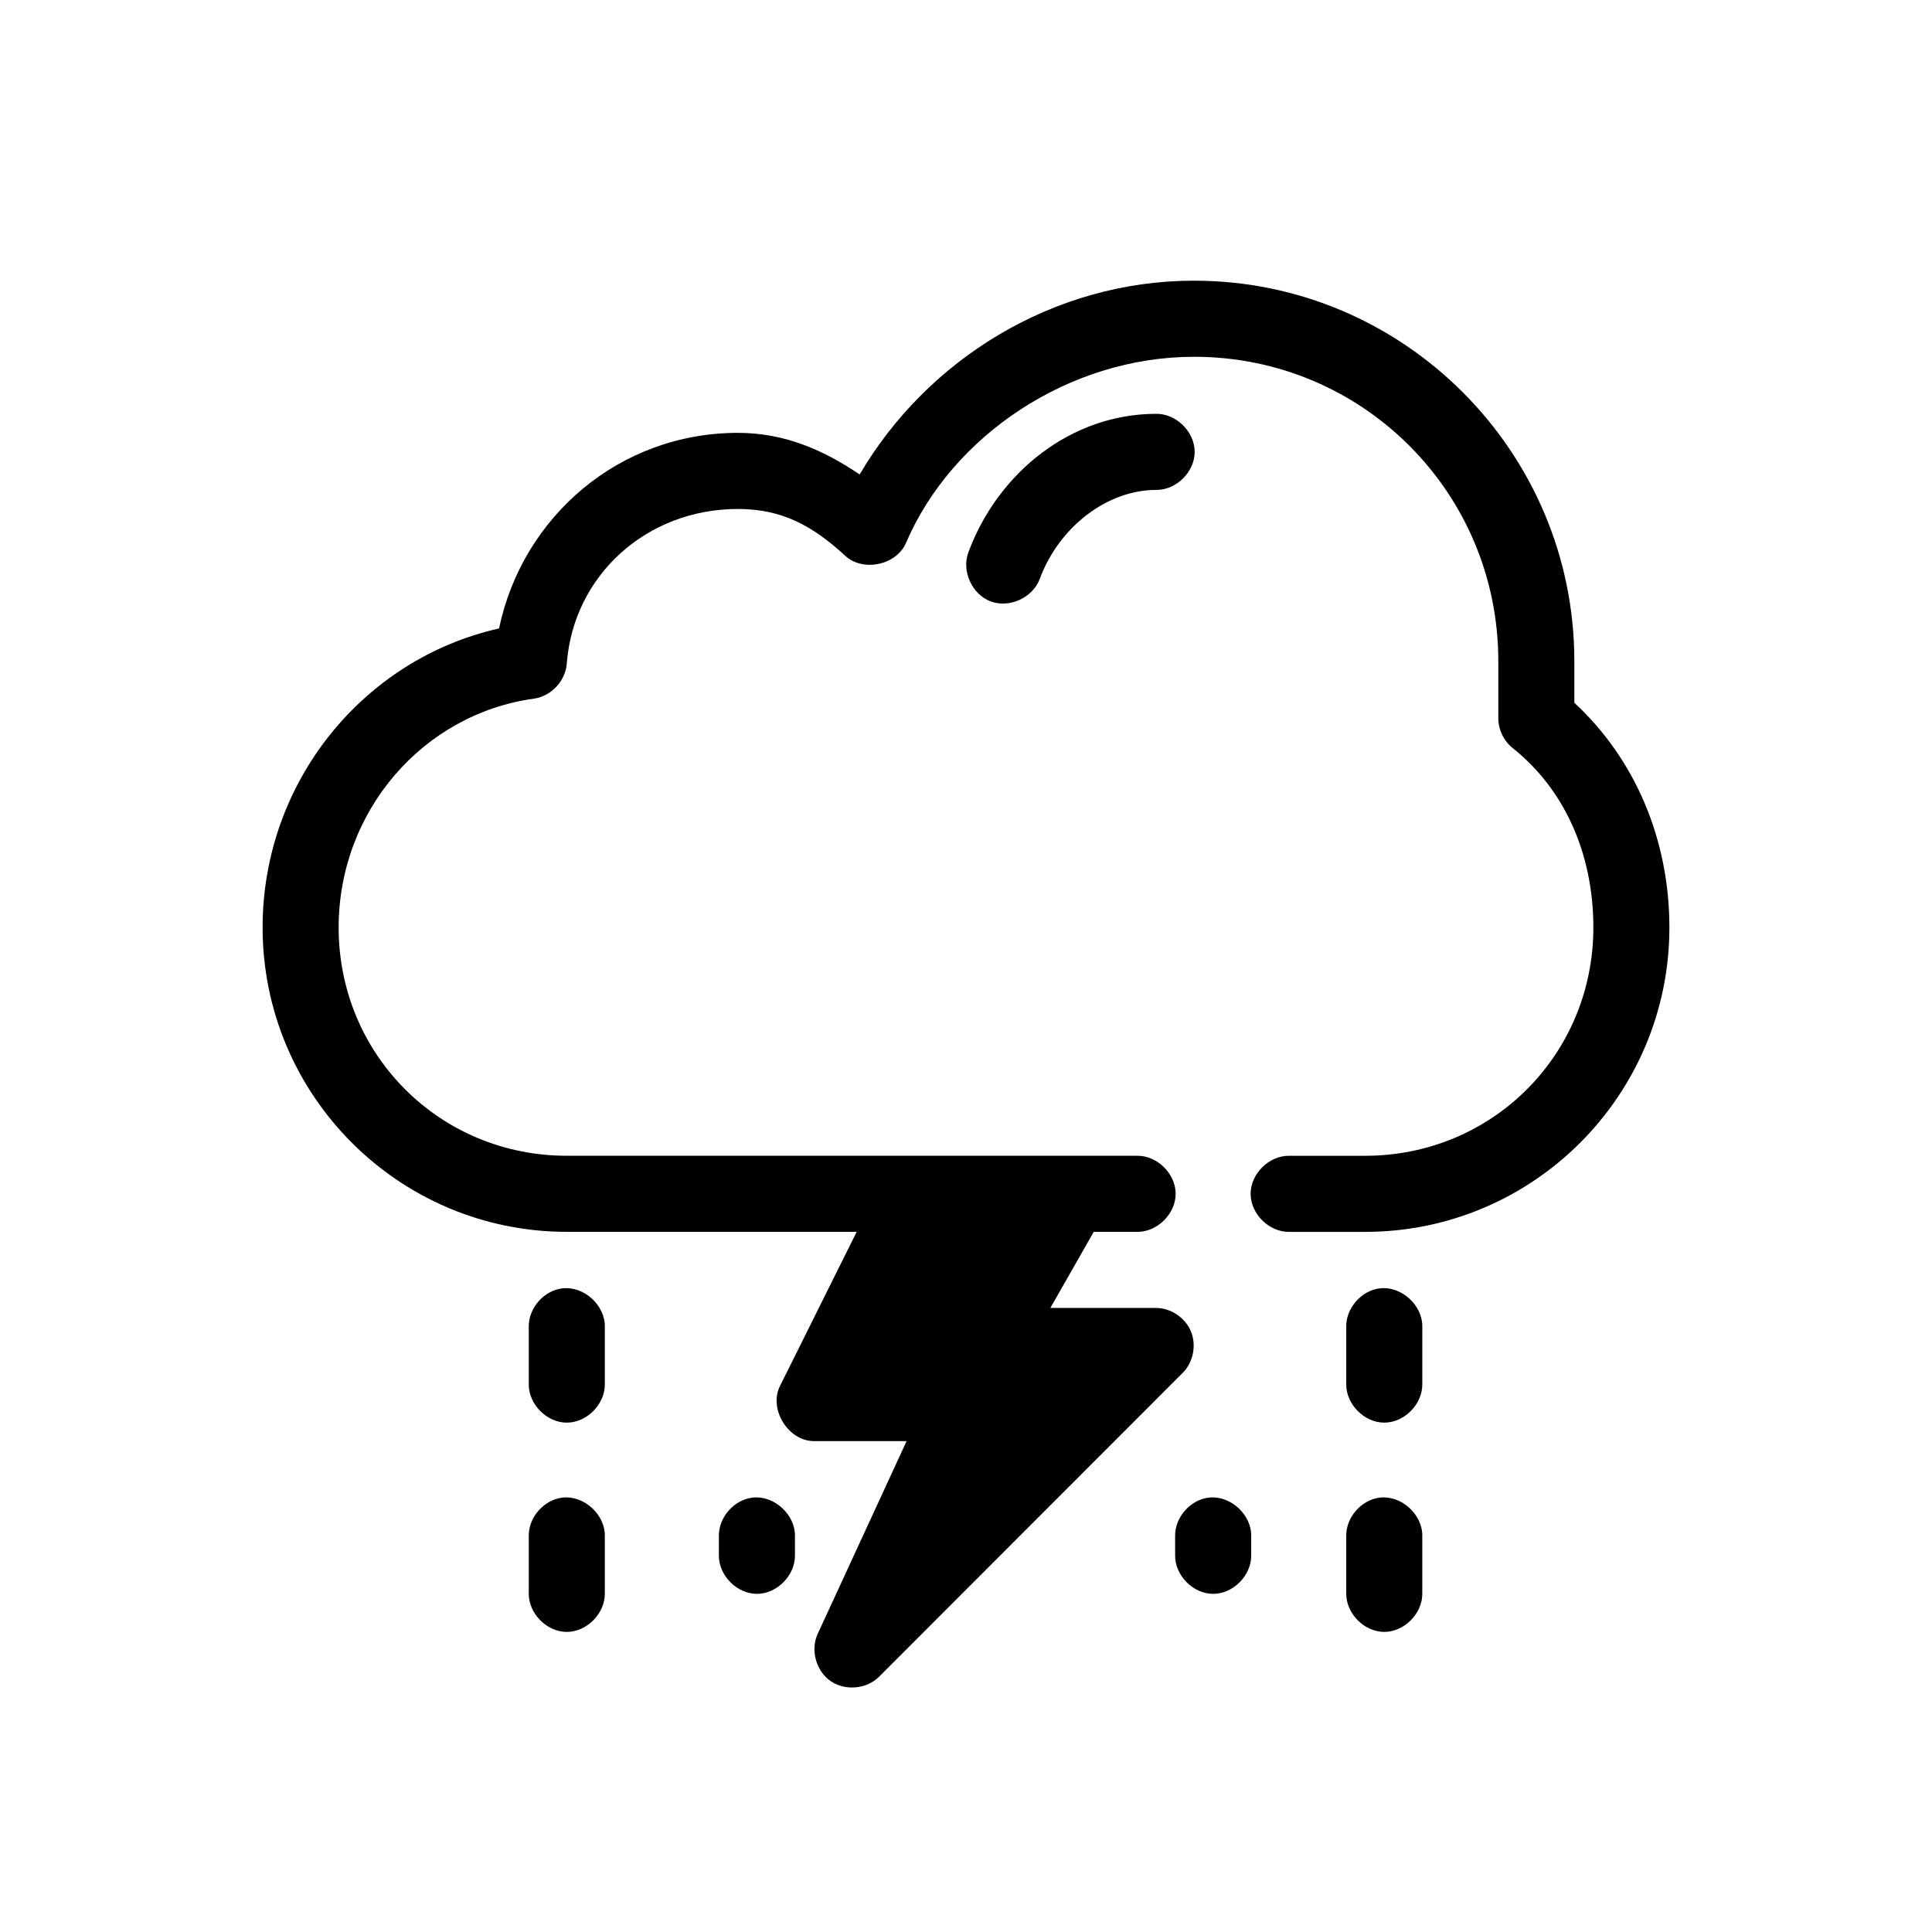 <?xml version="1.0" encoding="UTF-8"?>
<!-- Uploaded to: ICON Repo, www.iconrepo.com, Generator: ICON Repo Mixer Tools -->
<svg fill="#000000" width="800px" height="800px" version="1.1" viewBox="144 144 512 512" xmlns="http://www.w3.org/2000/svg">
 <path d="m460.46 218.38c-37.34 0-70.773 20.883-88.641 51.359-9.223-6.231-19.562-11.027-32.273-11.027-31.336 0-57.07 22.133-63.293 51.832-36.137 8.129-62.66 40.852-62.66 79.242 0 44.512 36.125 80.664 80.609 80.664h76.832l-20.309 40.805c-3.106 6.113 2.121 14.645 8.973 14.652h24.562l-23.617 51.203c-1.883 4.234-0.363 9.707 3.434 12.363s9.453 2.203 12.781-1.02l80.609-80.664c2.766-2.801 3.648-7.297 2.148-10.938-1.5-3.637-5.297-6.203-9.234-6.234h-28.023l11.492-20.164h11.492c5.324 0.074 10.219-4.754 10.219-10.082s-4.894-10.16-10.219-10.082h-151.14c-33.668 0-60.457-26.809-60.457-60.496 0-30.891 22.398-56.613 51.797-60.652 4.535-0.633 8.344-4.723 8.66-9.297 1.781-23.41 21.184-40.961 45.344-40.961 11.641 0 19.754 4.391 28.496 12.445 4.727 4.32 13.535 2.422 16.059-3.465 12.18-28.383 43.121-49.312 76.359-49.312 44.641 0 80.609 35.996 80.609 80.664v15.125c0 3.012 1.43 5.996 3.777 7.879 13.645 10.863 21.41 27.828 21.41 47.578 0 33.691-26.789 60.496-60.457 60.496h-20.152c-5.324-0.074-10.219 4.754-10.219 10.082s4.894 10.156 10.219 10.082h20.152c44.484 0 80.609-36.148 80.609-80.664 0-23.234-9.027-44.598-25.191-59.551v-11.027c0-55.566-45.23-100.83-100.76-100.83zm-10.078 35.289c-22.406 0-41.883 15.453-49.75 36.707-1.855 4.949 0.957 11.145 5.902 13 4.945 1.855 11.137-0.961 12.988-5.91 5.188-14.016 18.074-23.633 30.859-23.633 5.324 0.074 10.219-4.754 10.219-10.082s-4.894-10.156-10.219-10.082zm-157.28 231.75c-4.953 0.543-9.082 5.258-8.973 10.242v15.125c-0.074 5.328 4.754 10.227 10.078 10.227s10.152-4.898 10.078-10.227v-15.125c0.125-5.719-5.496-10.867-11.18-10.242zm216.64 0c-4.953 0.543-9.082 5.258-8.973 10.242v15.125c-0.074 5.328 4.754 10.227 10.078 10.227 5.324 0 10.152-4.898 10.078-10.227v-15.125c0.125-5.719-5.496-10.867-11.18-10.242zm-216.64 55.457c-4.953 0.543-9.082 5.258-8.973 10.242v15.125c-0.074 5.328 4.754 10.227 10.078 10.227s10.152-4.898 10.078-10.227v-15.125c0.125-5.719-5.496-10.867-11.18-10.242zm50.383 0c-4.953 0.543-9.082 5.258-8.973 10.242v5.043c-0.074 5.328 4.754 10.227 10.078 10.227 5.324 0 10.152-4.898 10.078-10.227v-5.043c0.125-5.719-5.496-10.867-11.18-10.242zm120.91 0c-4.953 0.543-9.082 5.258-8.973 10.242v5.043c-0.074 5.328 4.754 10.227 10.078 10.227s10.152-4.898 10.078-10.227v-5.043c0.125-5.719-5.496-10.867-11.18-10.242zm45.344 0c-4.953 0.543-9.082 5.258-8.973 10.242v15.125c-0.074 5.328 4.754 10.227 10.078 10.227s10.152-4.898 10.078-10.227v-15.125c0.125-5.719-5.496-10.867-11.18-10.242z"/>
</svg>